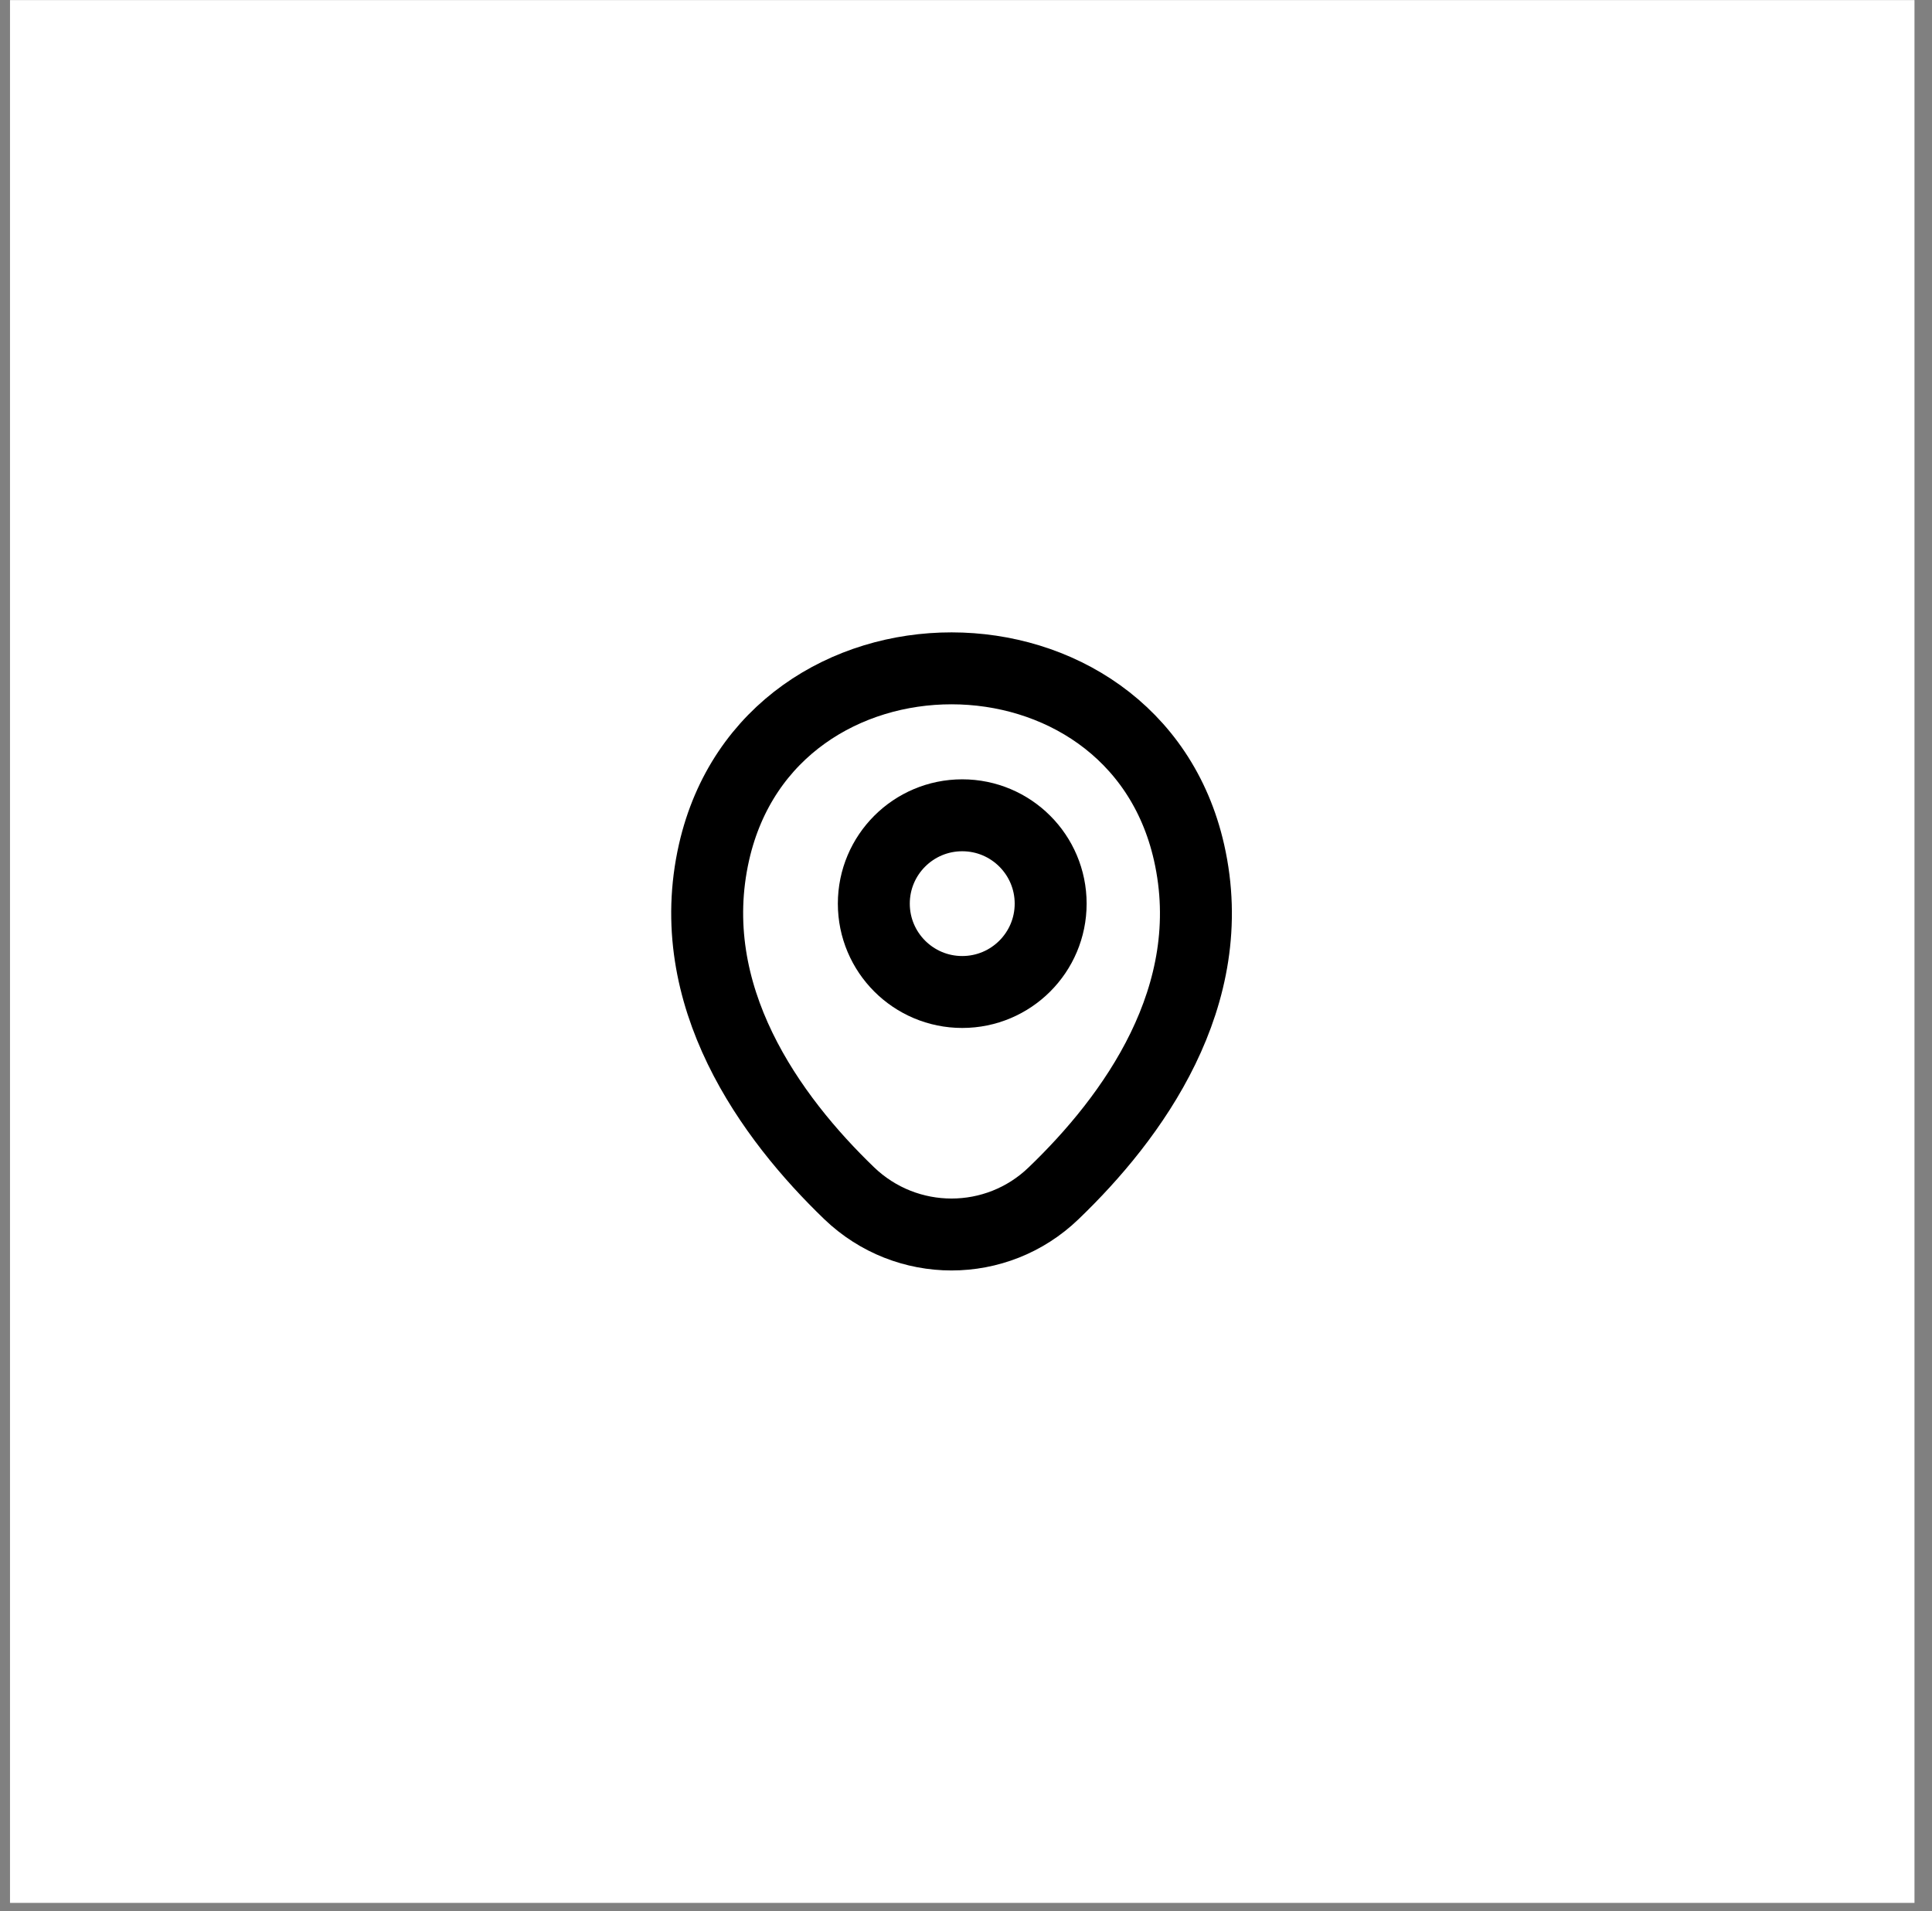 <svg xmlns="http://www.w3.org/2000/svg" width="94" height="93" viewBox="0 0 94 93" fill="none"><rect x="0" y="0" width="94" height="93" fill="#808080" stroke="none"/><rect x="0.487" y="0.005" width="92.661" height="92.585" fill="white"></rect><path d="M46.817 48.268C49.193 48.268 51.119 46.343 51.119 43.969C51.119 41.595 49.193 39.67 46.817 39.67C44.441 39.67 42.515 41.595 42.515 43.969C42.515 46.343 44.441 48.268 46.817 48.268Z" stroke="black" stroke-width="3.5"></path><path d="M34.742 41.462C37.458 29.53 55.149 29.544 57.852 41.475C59.438 48.474 55.08 54.399 51.261 58.063C48.489 60.736 44.105 60.736 41.319 58.063C37.514 54.399 33.156 48.461 34.742 41.462Z" stroke="black" stroke-width="3.5"></path></svg>